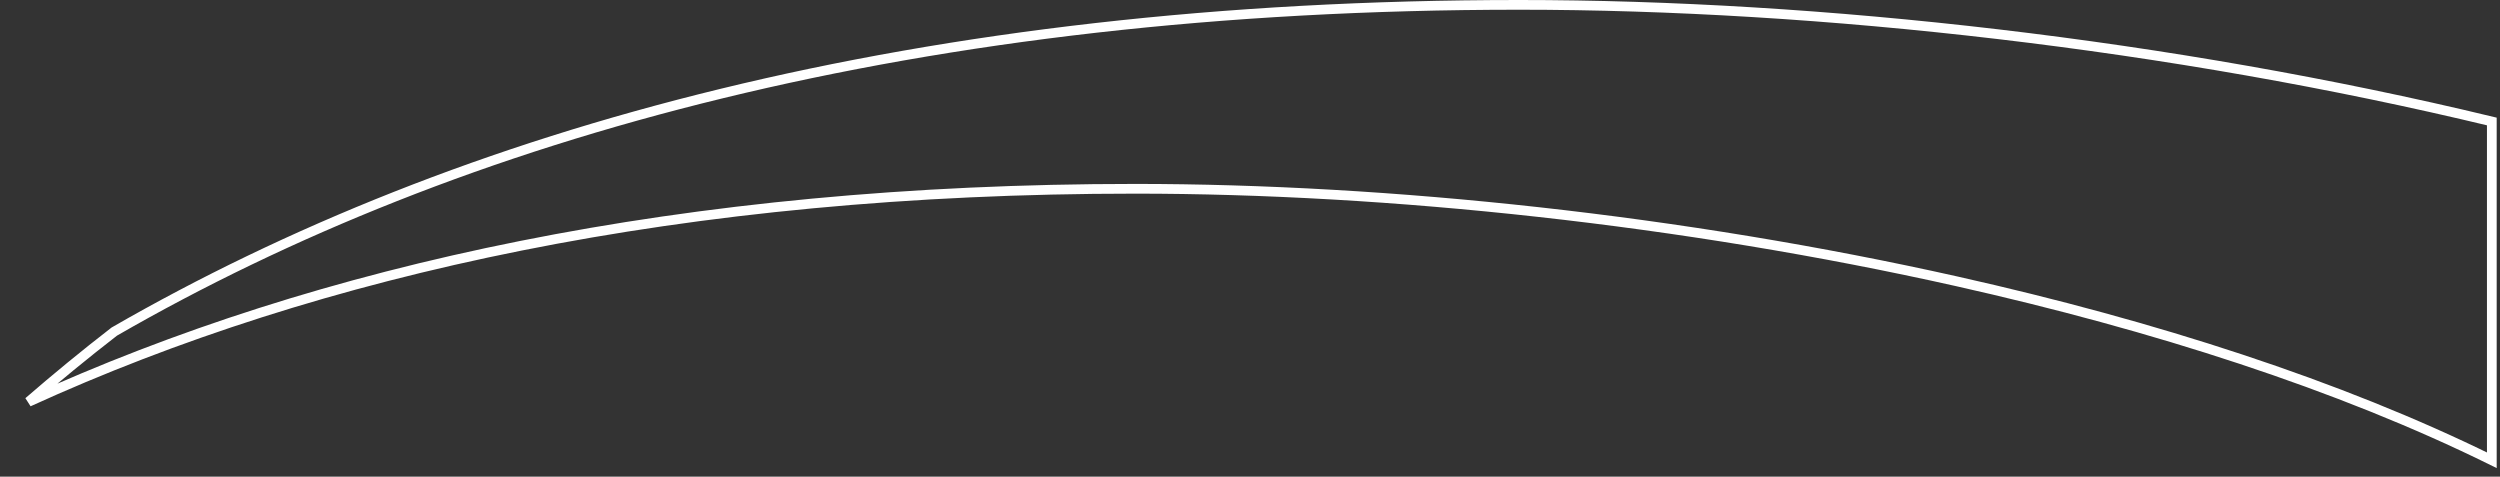 <?xml version="1.0" encoding="utf-8"?>
<svg xmlns="http://www.w3.org/2000/svg" fill="none" height="100%" overflow="visible" preserveAspectRatio="none" style="display: block;" viewBox="0 0 257 49" width="100%">
<rect x="0" y="0" width="257" height="49" fill="#333333" stroke="none"/>
<path d="M156.199 0.5C187.057 0.5 223.232 4.548 256.159 12.488V47.315C240.521 39.603 221.399 33.461 201.174 28.924C173.058 22.62 142.781 19.407 116.714 19.407C70.237 19.407 32.739 27.712 2.936 41.31C5.772 38.85 8.709 36.439 11.748 34.087C47.295 13.6 94.626 0.5 156.199 0.5Z" id="Vector" stroke="white"/>
</svg>